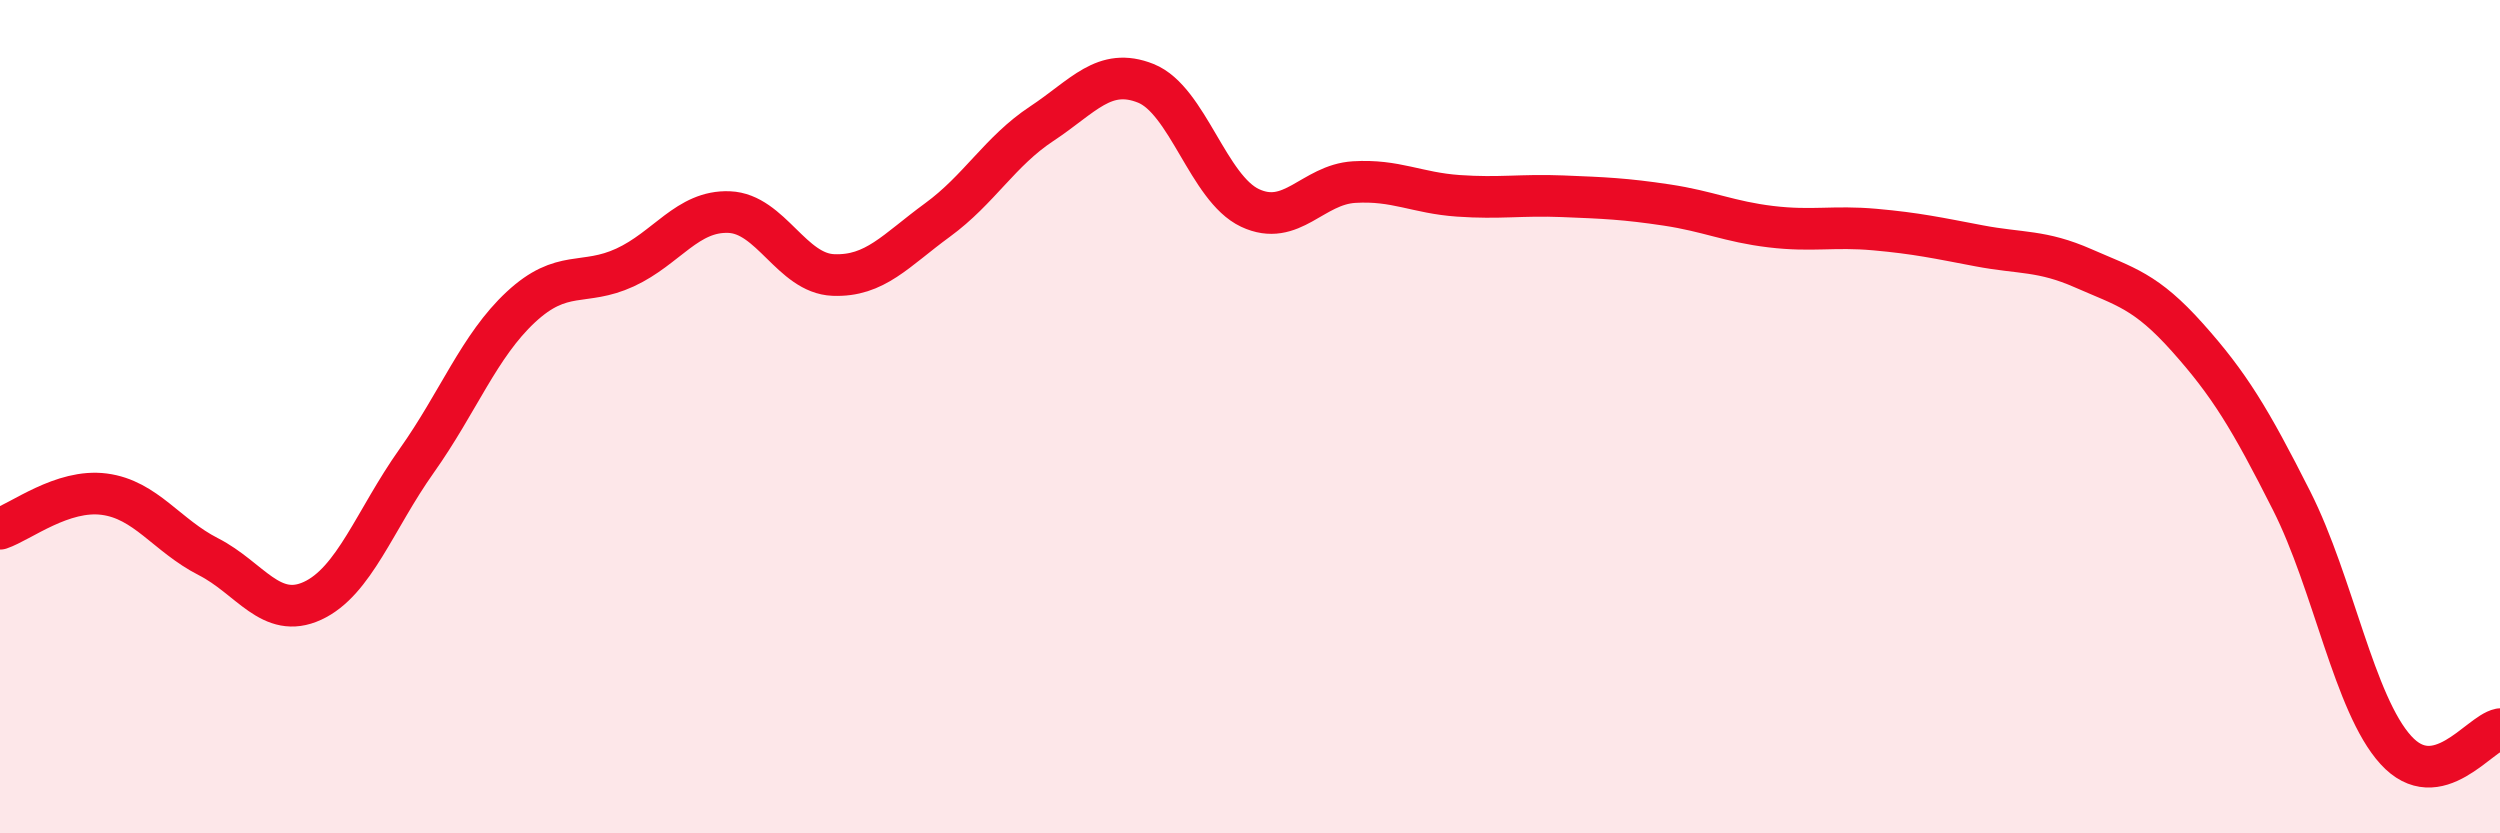 
    <svg width="60" height="20" viewBox="0 0 60 20" xmlns="http://www.w3.org/2000/svg">
      <path
        d="M 0,12.69 C 0.5,12.52 1.5,11.73 2.5,11.86 C 3.5,11.99 4,12.85 5,13.36 C 6,13.87 6.5,14.88 7.5,14.42 C 8.5,13.96 9,12.47 10,11.06 C 11,9.65 11.5,8.3 12.5,7.37 C 13.5,6.44 14,6.88 15,6.42 C 16,5.96 16.5,5.05 17.5,5.09 C 18.5,5.13 19,6.56 20,6.6 C 21,6.64 21.5,6.01 22.5,5.28 C 23.5,4.55 24,3.63 25,2.97 C 26,2.31 26.5,1.6 27.5,2 C 28.5,2.4 29,4.52 30,4.99 C 31,5.46 31.5,4.43 32.5,4.37 C 33.5,4.31 34,4.63 35,4.7 C 36,4.77 36.5,4.67 37.5,4.71 C 38.5,4.75 39,4.77 40,4.92 C 41,5.07 41.5,5.32 42.5,5.44 C 43.5,5.56 44,5.42 45,5.51 C 46,5.6 46.5,5.71 47.5,5.9 C 48.5,6.09 49,6 50,6.44 C 51,6.88 51.5,6.98 52.5,8.1 C 53.5,9.22 54,10.04 55,12.02 C 56,14 56.5,16.9 57.5,18 C 58.5,19.1 59.5,17.6 60,17.5L60 20L0 20Z"
        fill="#EB0A25"
        opacity="0.1"
        stroke-linecap="round"
        stroke-linejoin="round"
      />
      <path
        d="M 0,12.69 C 0.5,12.52 1.5,11.73 2.5,11.86 C 3.5,11.99 4,12.85 5,13.36 C 6,13.87 6.5,14.88 7.5,14.42 C 8.5,13.96 9,12.47 10,11.06 C 11,9.65 11.5,8.3 12.5,7.37 C 13.5,6.44 14,6.88 15,6.42 C 16,5.96 16.5,5.05 17.5,5.09 C 18.5,5.13 19,6.56 20,6.6 C 21,6.64 21.5,6.01 22.5,5.28 C 23.5,4.55 24,3.63 25,2.97 C 26,2.31 26.5,1.6 27.5,2 C 28.5,2.4 29,4.52 30,4.99 C 31,5.46 31.5,4.43 32.5,4.37 C 33.5,4.31 34,4.63 35,4.7 C 36,4.77 36.5,4.67 37.5,4.71 C 38.5,4.75 39,4.77 40,4.92 C 41,5.07 41.5,5.32 42.5,5.44 C 43.5,5.56 44,5.42 45,5.51 C 46,5.6 46.5,5.71 47.5,5.9 C 48.5,6.09 49,6 50,6.44 C 51,6.88 51.5,6.98 52.5,8.1 C 53.5,9.22 54,10.04 55,12.02 C 56,14 56.5,16.9 57.5,18 C 58.5,19.1 59.5,17.6 60,17.5"
        stroke="#EB0A25"
        stroke-width="1"
        fill="none"
        stroke-linecap="round"
        stroke-linejoin="round"
      />
    </svg>
  